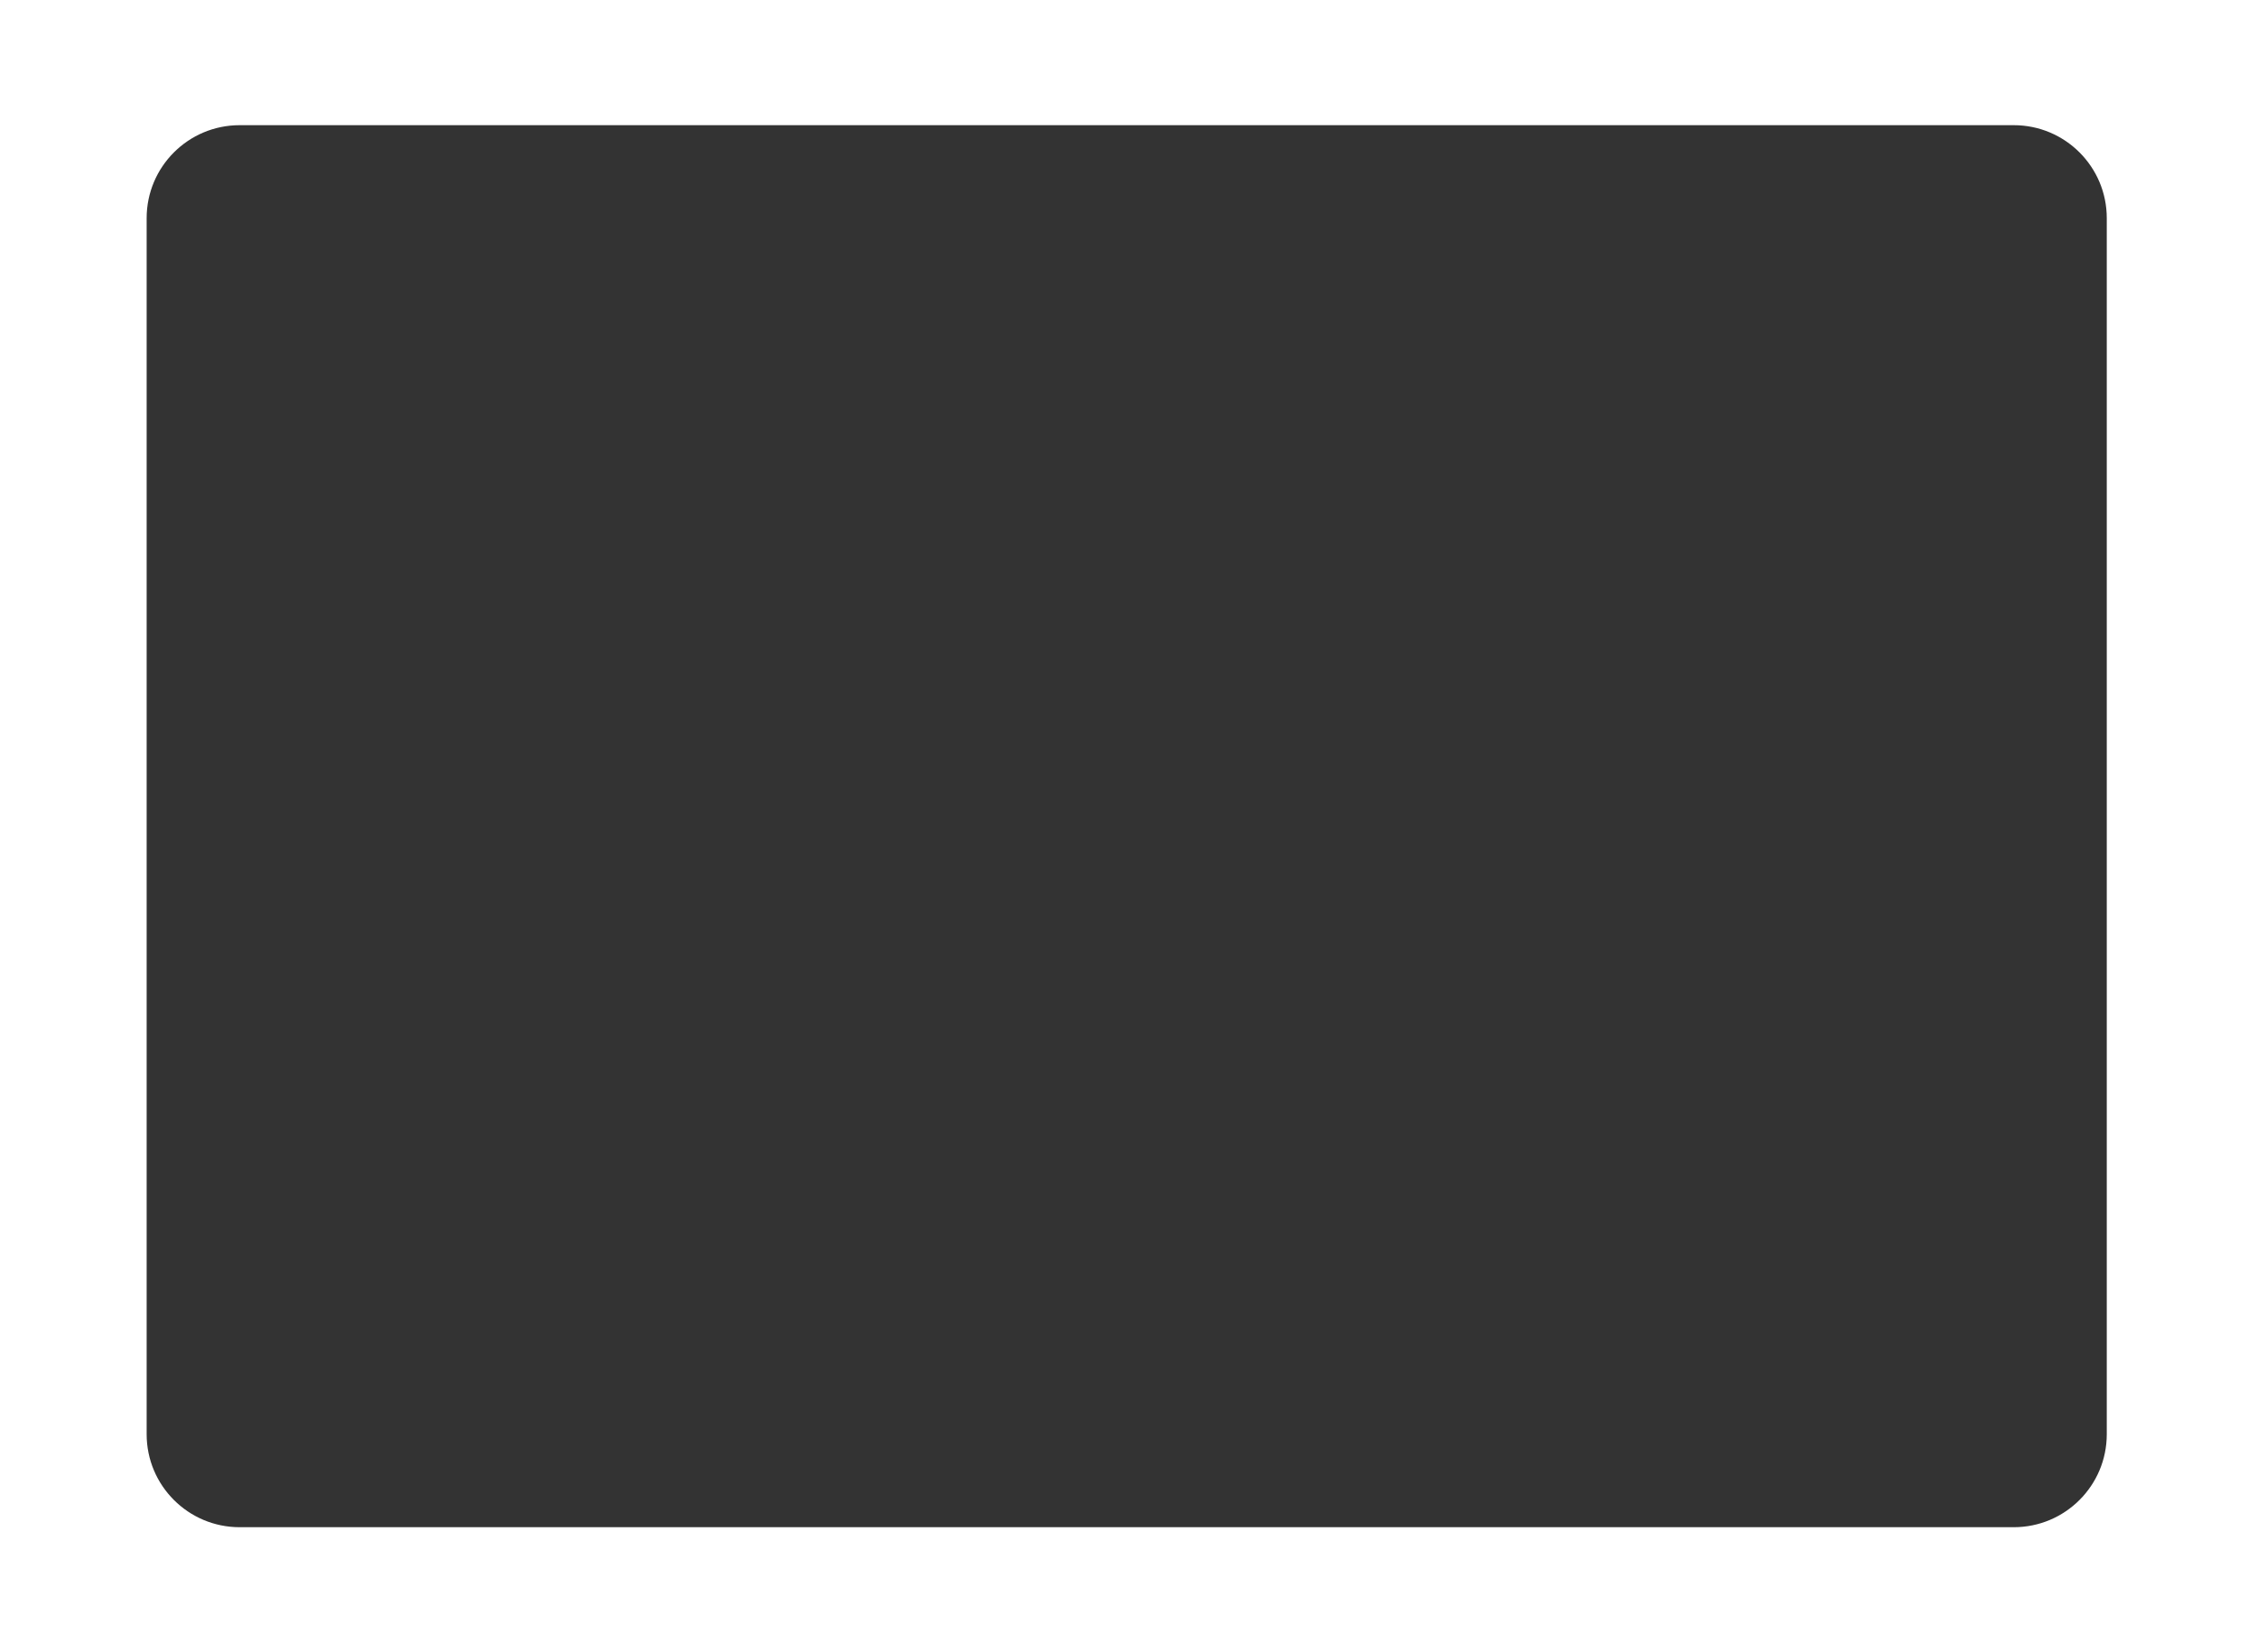 <?xml version="1.0" encoding="UTF-8"?> <svg xmlns="http://www.w3.org/2000/svg" width="631" height="462" viewBox="0 0 631 462" fill="none"><rect x="0" y="0" width="631" height="462" fill="#333333" stroke="none"/> <path fill-rule="evenodd" clip-rule="evenodd" d="M631 0H0V462H631V0ZM67 35C52.641 35 41 46.641 41 61V401C41 415.359 52.641 427 67 427H563C577.359 427 589 415.359 589 401V61C589 46.641 577.359 35 563 35H67Z" fill="white"></path> </svg> 